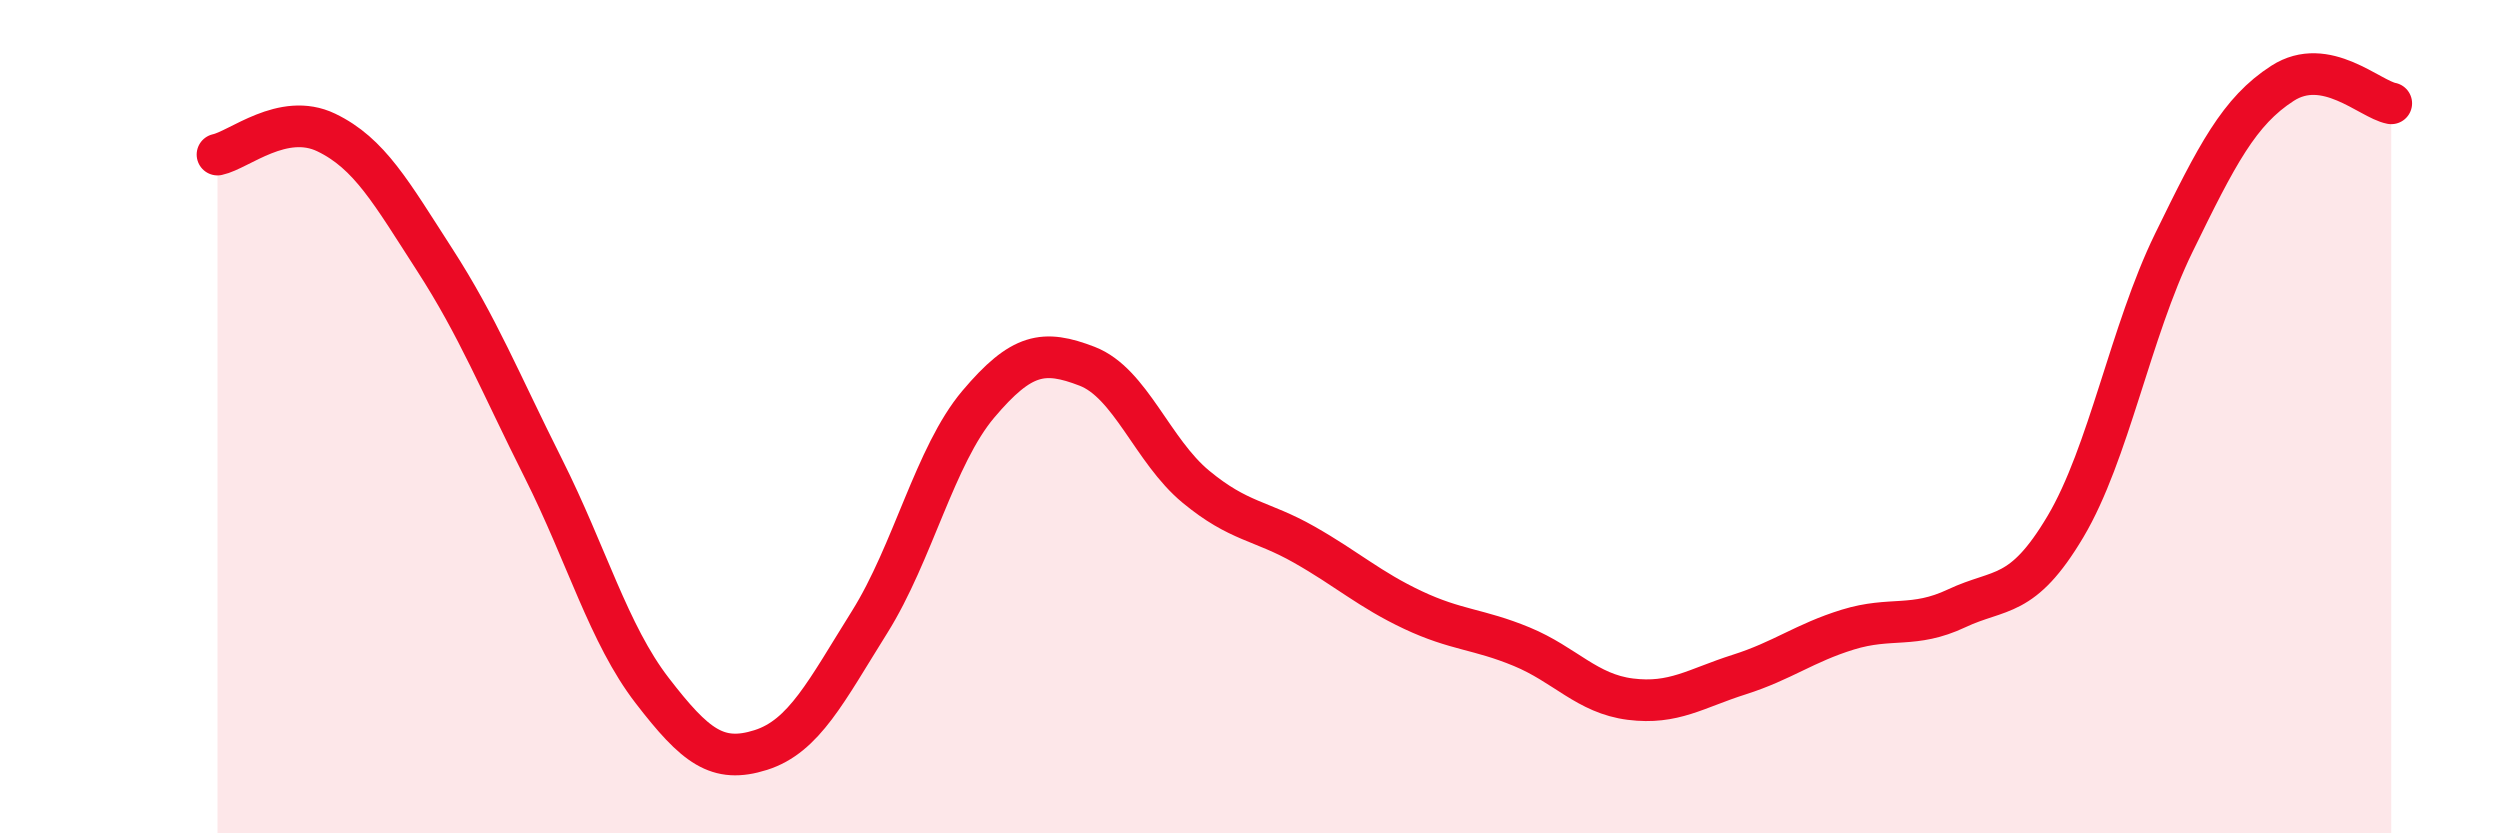 
    <svg width="60" height="20" viewBox="0 0 60 20" xmlns="http://www.w3.org/2000/svg">
      <path
        d="M 5.22,3.71 C 5.74,3.6 6.79,2.68 7.83,3.18 C 8.87,3.68 9.39,4.62 10.43,6.23 C 11.47,7.84 12,9.17 13.04,11.24 C 14.08,13.31 14.61,15.22 15.65,16.57 C 16.69,17.92 17.22,18.33 18.26,18 C 19.3,17.67 19.83,16.59 20.87,14.93 C 21.91,13.27 22.44,10.93 23.48,9.7 C 24.52,8.47 25.05,8.39 26.09,8.79 C 27.13,9.19 27.66,10.82 28.7,11.68 C 29.74,12.54 30.26,12.48 31.3,13.07 C 32.34,13.66 32.87,14.15 33.91,14.64 C 34.95,15.13 35.48,15.09 36.52,15.52 C 37.56,15.95 38.09,16.65 39.13,16.78 C 40.17,16.91 40.7,16.52 41.74,16.19 C 42.78,15.86 43.31,15.43 44.35,15.11 C 45.39,14.79 45.92,15.09 46.96,14.6 C 48,14.11 48.53,14.39 49.57,12.64 C 50.61,10.89 51.13,7.96 52.17,5.83 C 53.21,3.7 53.74,2.67 54.78,2 C 55.82,1.33 56.87,2.38 57.39,2.48L57.39 20L5.22 20Z"
        fill="#EB0A25"
        opacity="0.1"
        stroke-linecap="round"
        stroke-linejoin="round"
      />
      <path
        d="M 5.22,3.71 C 5.74,3.6 6.79,2.68 7.83,3.18 C 8.87,3.68 9.39,4.62 10.43,6.23 C 11.47,7.84 12,9.17 13.04,11.24 C 14.08,13.31 14.61,15.22 15.65,16.57 C 16.69,17.92 17.22,18.33 18.26,18 C 19.3,17.67 19.83,16.59 20.87,14.93 C 21.91,13.27 22.44,10.93 23.48,9.7 C 24.52,8.47 25.05,8.39 26.09,8.79 C 27.13,9.19 27.66,10.82 28.7,11.68 C 29.74,12.54 30.26,12.48 31.3,13.07 C 32.34,13.66 32.87,14.15 33.91,14.64 C 34.95,15.13 35.48,15.09 36.52,15.52 C 37.56,15.95 38.09,16.65 39.13,16.78 C 40.17,16.91 40.7,16.52 41.74,16.19 C 42.78,15.86 43.31,15.43 44.35,15.11 C 45.39,14.79 45.92,15.09 46.96,14.6 C 48,14.11 48.53,14.39 49.57,12.64 C 50.61,10.89 51.13,7.96 52.17,5.83 C 53.21,3.7 53.74,2.67 54.78,2 C 55.82,1.33 56.87,2.38 57.39,2.48"
        stroke="#EB0A25"
        stroke-width="1"
        fill="none"
        stroke-linecap="round"
        stroke-linejoin="round"
      />
    </svg>
  